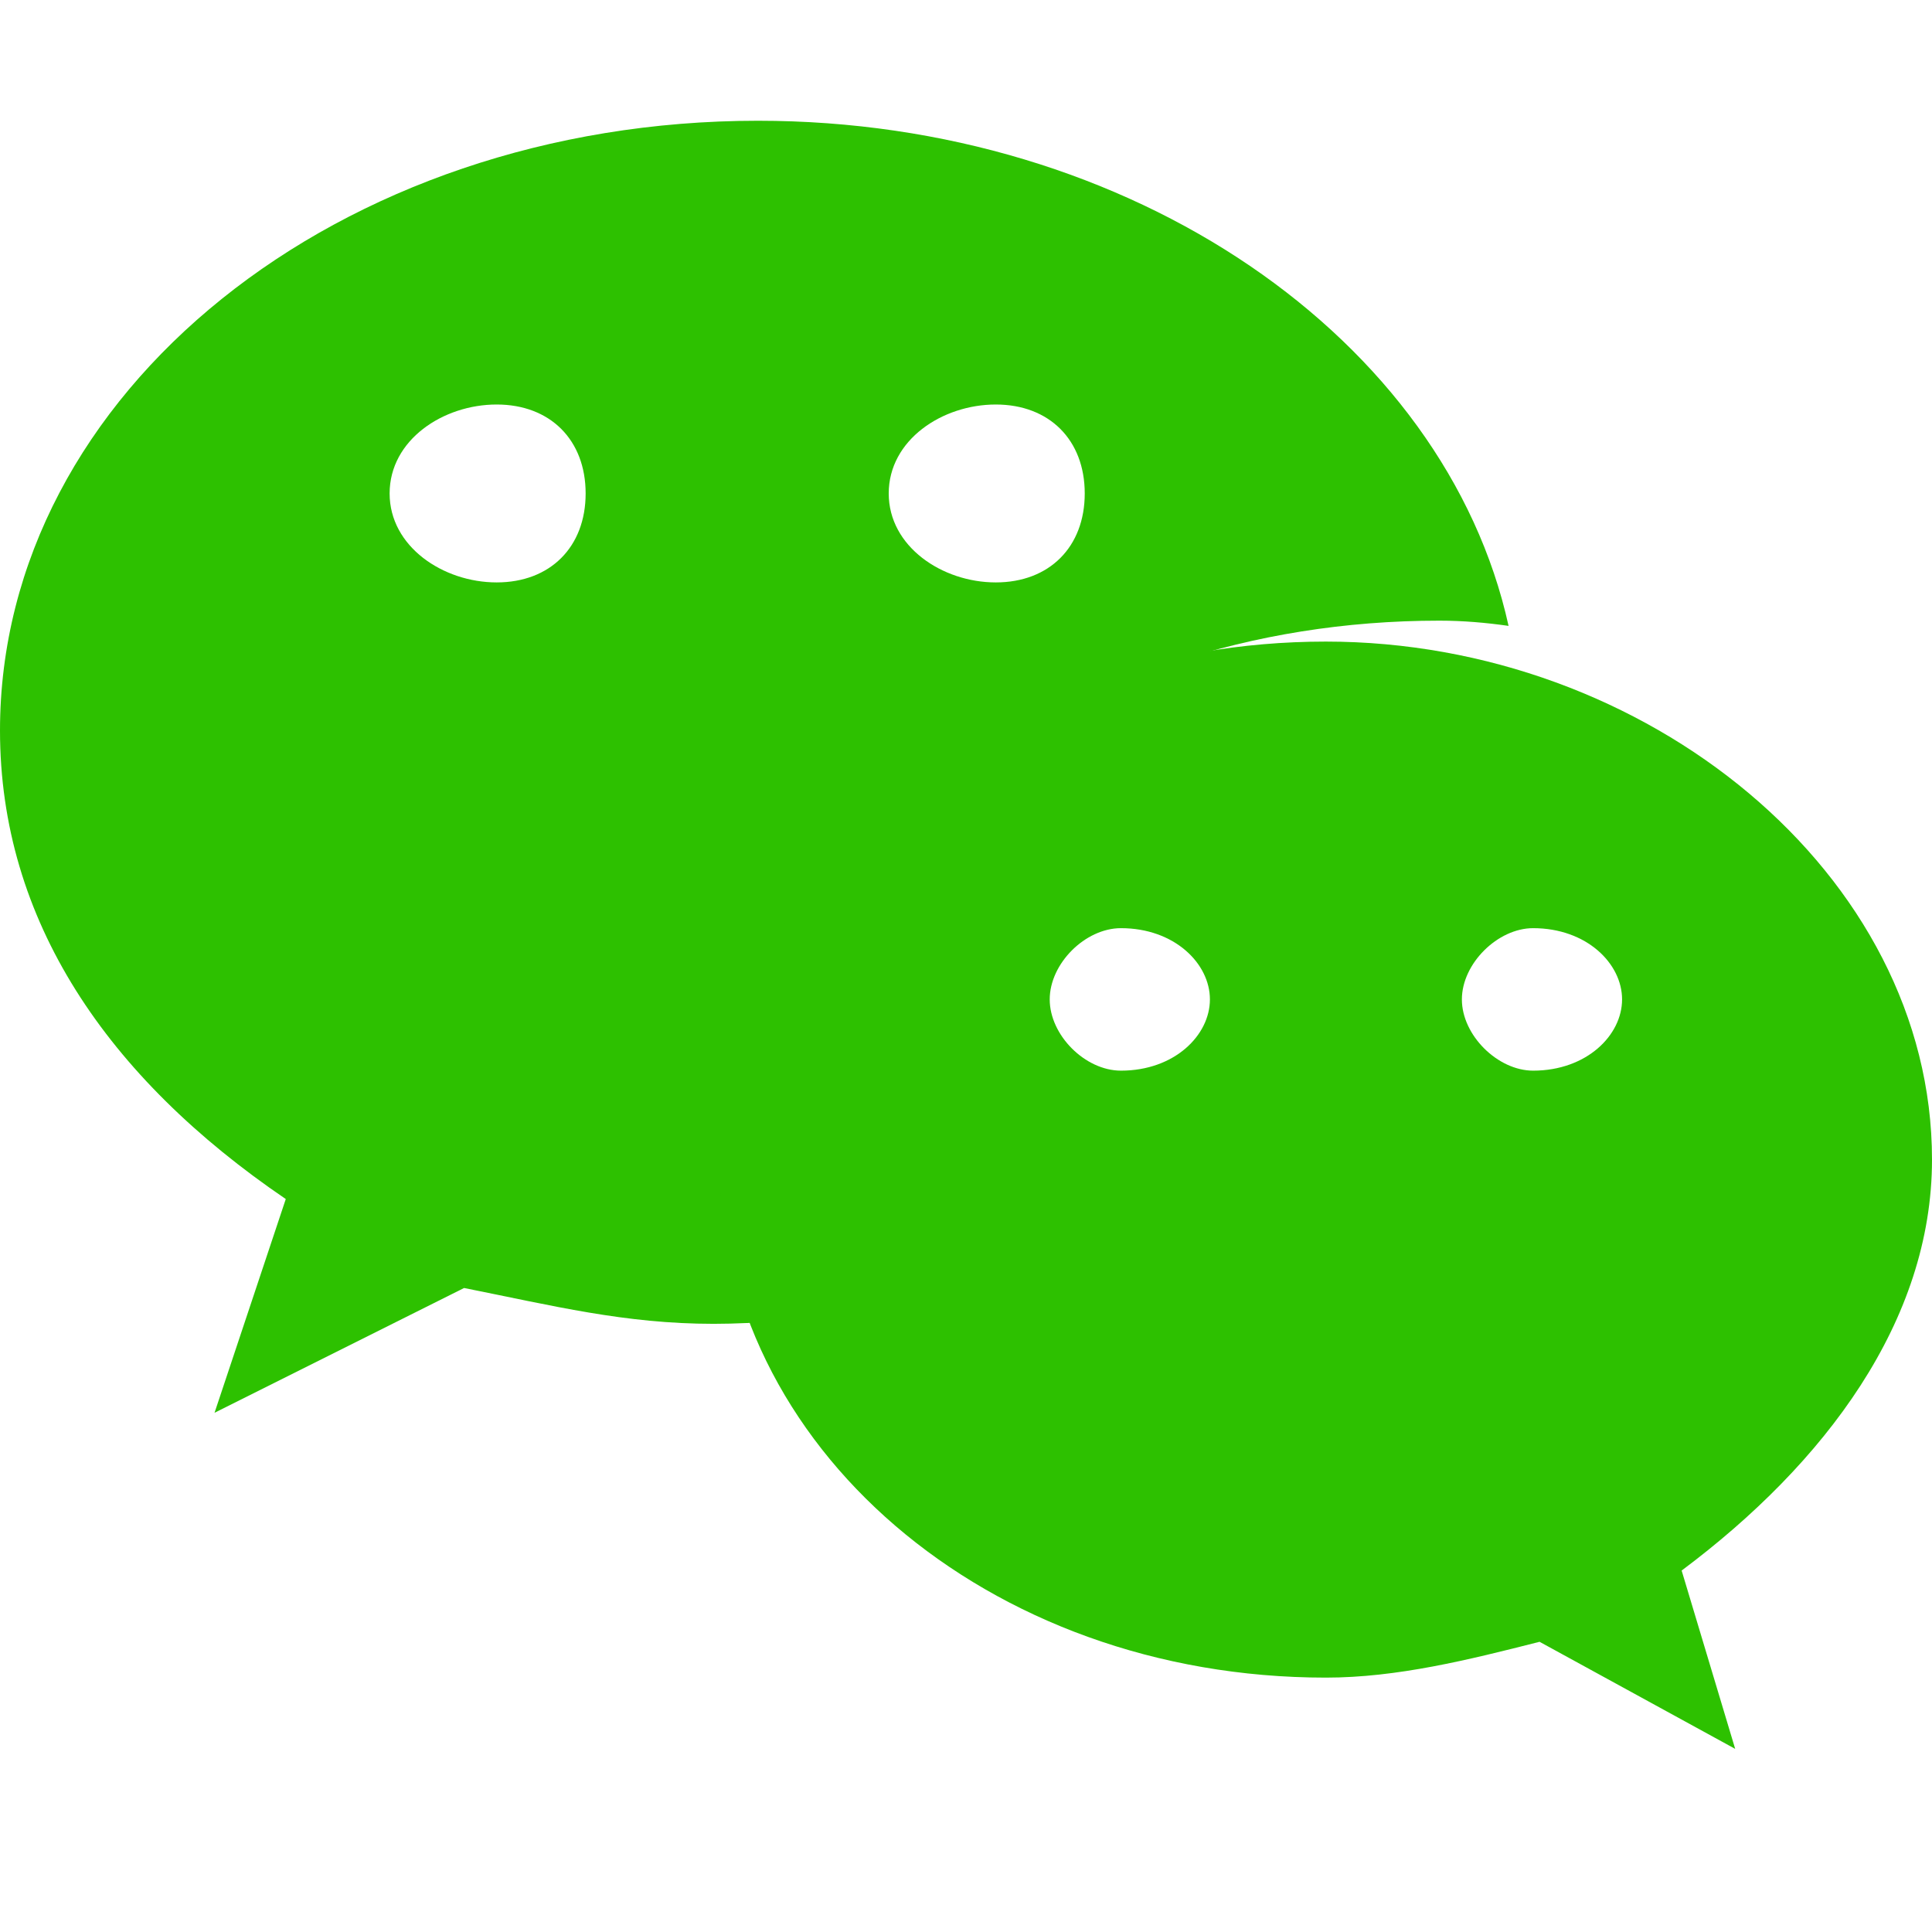 <svg xmlns="http://www.w3.org/2000/svg" viewBox="0 0 48 48" width="48" height="48">
  <path fill="#2dc100" d="M35.76,15.42c0.59,0,1.16,0.05,1.72,0.13C35.91,8.43,28.13,3,18.83,3C8.42,3,0,9.75,0,18.15 c0,4.71,2.66,8.62,7.1,11.64l-1.77,5.31l6.2-3.1c2.21,0.44,3.99,0.89,6.2,0.89c0.55,0,1.1-0.03,1.65-0.07 c-0.34-1.18-0.55-2.42-0.55-3.7C18.83,21.31,26.36,15.42,35.76,15.42z M24.74,10.05c1.33,0,2.21,0.88,2.21,2.21 c0,1.33-0.88,2.21-2.21,2.21c-1.33,0-2.66-0.89-2.66-2.21C22.08,10.93,23.41,10.05,24.74,10.05z M12.34,14.47 c-1.33,0-2.66-0.89-2.66-2.21c0-1.33,1.33-2.21,2.66-2.21c1.33,0,2.21,0.88,2.21,2.21C14.55,13.59,13.67,14.47,12.34,14.47z"/>
  <path fill="#2dc100" d="M48,28.81c0-7.1-7.1-12.87-15.06-12.87c-8.43,0-15.07,5.77-15.07,12.87c0,7.1,6.64,12.87,15.07,12.87 c1.77,0,3.54-0.44,5.31-0.89l4.86,2.66l-1.33-4.43C45.34,36.36,48,32.82,48,28.81z M27.85,26.6c-0.89,0-1.77-0.88-1.77-1.77 s0.88-1.77,1.77-1.77c1.33,0,2.21,0.88,2.21,1.77S29.18,26.6,27.85,26.6z M38.09,26.6c-0.88,0-1.77-0.88-1.77-1.77 s0.89-1.77,1.77-1.77c1.33,0,2.21,0.88,2.21,1.77S39.42,26.6,38.09,26.6z"/>
</svg>